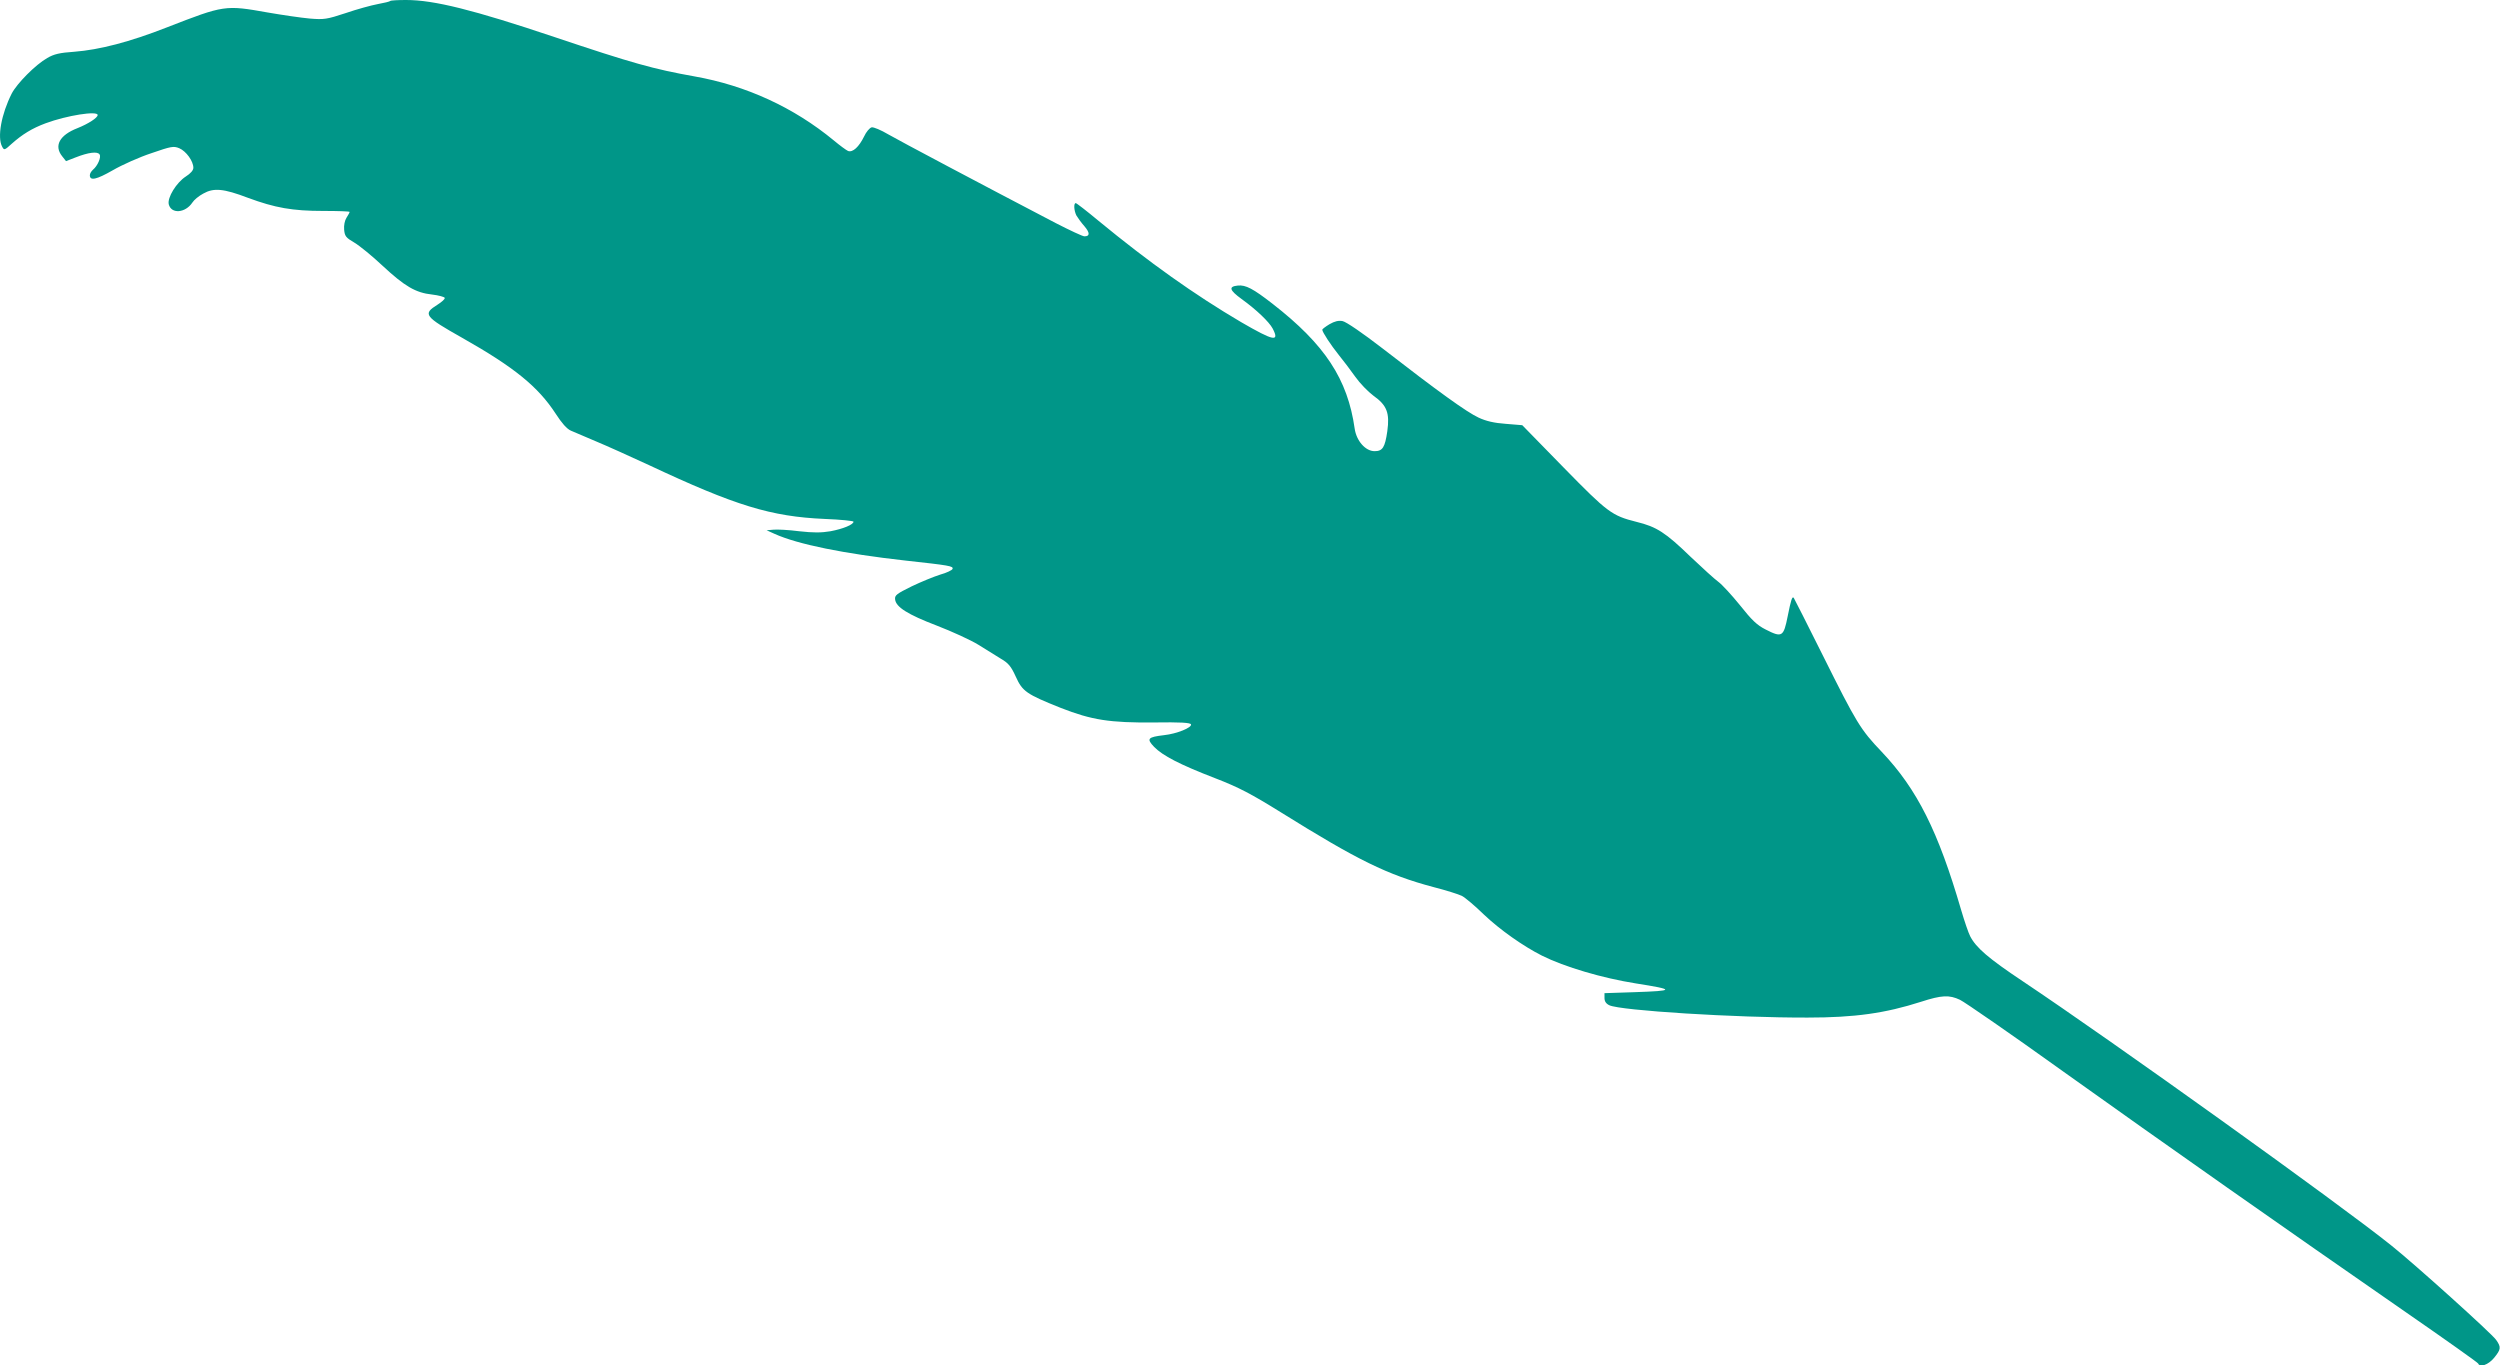 <?xml version="1.0" standalone="no"?>
<!DOCTYPE svg PUBLIC "-//W3C//DTD SVG 20010904//EN"
 "http://www.w3.org/TR/2001/REC-SVG-20010904/DTD/svg10.dtd">
<svg version="1.0" xmlns="http://www.w3.org/2000/svg"
 width="1280pt" height="699pt" viewBox="0 0 1280 699"
 preserveAspectRatio="xMidYMid meet">
<g transform="translate(0,699) scale(0.1,-0.1)"
fill="#009688" stroke="none">
<path d="M1998 6985 c-2 -3 -31 -10 -64 -16 -32 -6 -106 -26 -164 -46 -97 -32
-111 -34 -184 -28 -44 4 -140 18 -215 31 -219 39 -223 38 -516 -76 -191 -75
-346 -115 -475 -125 -74 -5 -104 -12 -138 -32 -60 -34 -155 -130 -182 -182
-53 -105 -75 -224 -49 -272 10 -19 12 -19 49 15 54 48 104 79 174 105 108 40
266 65 266 42 0 -14 -48 -45 -103 -67 -93 -36 -122 -91 -78 -145 l19 -24 49
19 c66 26 113 32 123 15 9 -14 -10 -58 -34 -78 -9 -8 -16 -20 -16 -28 0 -30
33 -23 117 25 48 28 138 68 199 88 101 35 113 37 142 25 35 -15 72 -66 72
-100 0 -13 -14 -29 -39 -45 -48 -31 -95 -108 -87 -142 13 -51 85 -45 121 9 8
13 33 34 56 46 53 30 103 26 229 -22 138 -51 227 -67 385 -67 74 0 135 -2 135
-5 0 -3 -7 -16 -16 -30 -9 -14 -14 -39 -12 -61 3 -33 9 -41 52 -66 27 -16 92
-69 144 -118 114 -106 170 -139 254 -148 34 -4 63 -12 65 -17 2 -6 -15 -21
-37 -35 -77 -48 -68 -60 127 -170 267 -151 388 -250 478 -388 31 -48 57 -78
78 -87 18 -8 76 -32 129 -55 53 -22 175 -77 270 -121 443 -208 625 -264 901
-276 81 -3 147 -10 147 -14 0 -15 -54 -37 -118 -49 -47 -8 -88 -8 -160 0 -54
7 -113 10 -132 8 l-35 -3 40 -18 c119 -54 357 -102 670 -137 227 -25 247 -28
242 -43 -2 -6 -30 -20 -63 -29 -32 -10 -98 -37 -146 -60 -77 -38 -88 -46 -85
-67 4 -39 64 -77 213 -134 78 -30 174 -74 213 -98 38 -24 91 -56 116 -72 38
-22 52 -39 76 -92 34 -75 54 -89 229 -159 160 -63 253 -77 479 -75 135 2 186
-1 189 -10 5 -16 -72 -48 -138 -55 -84 -10 -91 -18 -51 -60 44 -45 130 -90
314 -161 119 -46 182 -79 335 -174 393 -245 545 -320 782 -383 63 -16 129 -37
145 -45 17 -9 67 -51 112 -95 82 -78 201 -162 298 -211 116 -58 310 -115 480
-142 203 -32 202 -38 -8 -45 l-152 -5 0 -25 c0 -17 8 -29 25 -37 57 -27 647
-64 1015 -63 241 0 397 22 581 81 105 34 144 36 199 10 22 -10 261 -175 530
-368 511 -365 1133 -802 1755 -1233 201 -139 367 -257 368 -261 9 -22 52 -7
81 28 36 44 38 55 11 93 -23 33 -416 387 -535 482 -261 210 -1429 1047 -1890
1355 -174 116 -238 171 -268 230 -8 15 -29 76 -46 134 -117 402 -225 618 -406
809 -110 115 -130 149 -302 494 -80 160 -147 293 -149 295 -8 9 -14 -9 -31
-94 -21 -106 -29 -111 -113 -68 -44 22 -71 48 -132 125 -43 53 -92 106 -110
119 -18 13 -82 71 -143 129 -127 123 -173 153 -276 178 -127 32 -148 48 -374
279 l-211 216 -85 7 c-58 4 -101 14 -139 32 -59 27 -209 135 -490 353 -105 81
-187 137 -206 141 -21 4 -41 -1 -67 -16 -20 -12 -37 -25 -37 -28 0 -12 44 -79
85 -130 22 -27 60 -77 84 -111 24 -34 66 -77 93 -97 69 -49 84 -88 71 -182
-12 -83 -24 -102 -65 -102 -47 0 -93 53 -102 115 -36 254 -152 431 -421 640
-99 77 -137 97 -177 93 -49 -5 -44 -23 19 -69 75 -54 141 -117 159 -151 37
-71 5 -64 -162 33 -238 140 -474 308 -729 518 -60 50 -113 91 -117 91 -12 0
-9 -39 3 -63 7 -12 25 -37 41 -55 29 -34 29 -52 0 -52 -9 0 -75 31 -147 68
-383 200 -798 420 -857 454 -37 22 -75 38 -85 36 -10 -2 -28 -23 -39 -47 -26
-53 -58 -83 -82 -74 -9 4 -42 28 -73 54 -205 169 -448 281 -714 328 -208 37
-319 68 -715 201 -417 140 -618 190 -761 190 -42 0 -78 -2 -81 -5z"/>
</g>
</svg>
